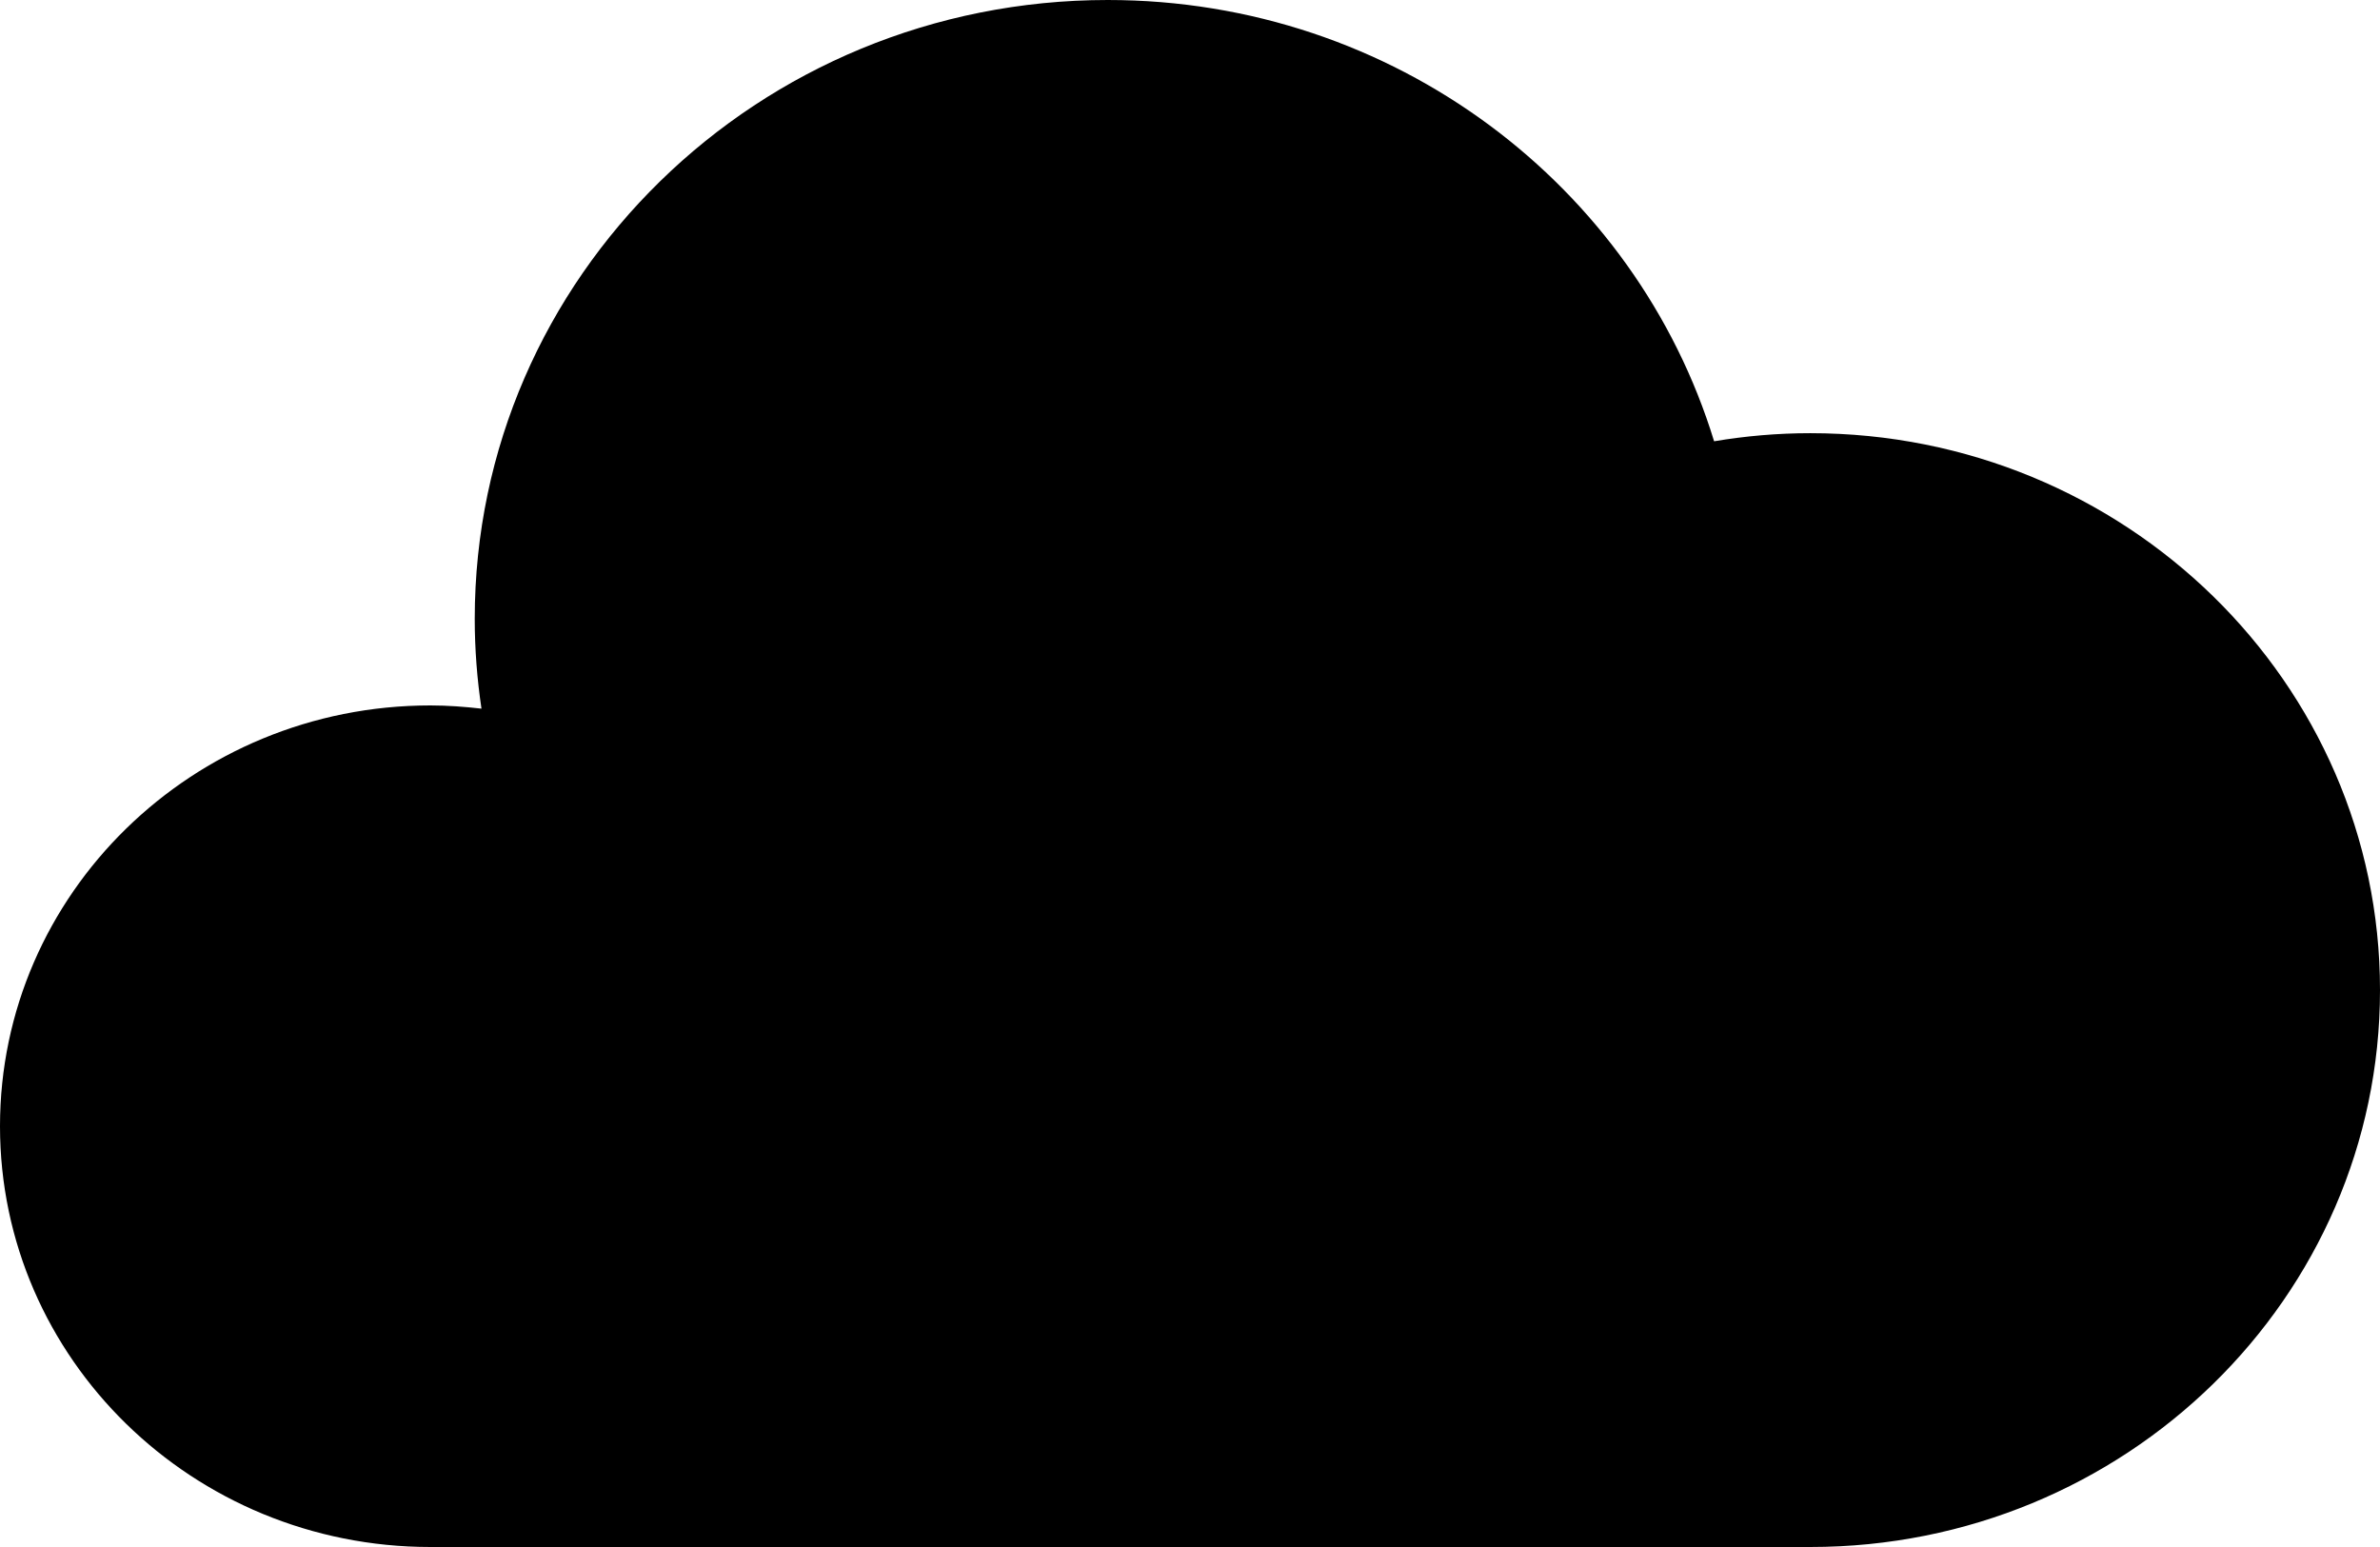 <?xml version="1.0" encoding="iso-8859-1"?>
<!-- Generator: Adobe Illustrator 16.0.0, SVG Export Plug-In . SVG Version: 6.00 Build 0)  -->
<!DOCTYPE svg PUBLIC "-//W3C//DTD SVG 1.1//EN" "http://www.w3.org/Graphics/SVG/1.1/DTD/svg11.dtd">
<svg version="1.1" id="Capa_1" xmlns="http://www.w3.org/2000/svg" xmlns:xlink="http://www.w3.org/1999/xlink" x="0px" y="0px"
	 width="100px" height="65px" viewBox="0 0 100 65" style="enable-background:new 0 0 100 65;" xml:space="preserve">
<g>
	<path d="M76.064,18.201c-1.379,0-2.729,0.119-4.043,0.34C68.74,7.816,58.578,0,46.543,0C31.854,0,19.947,11.641,19.947,26.002
		c0,1.281,0.1,2.541,0.283,3.773c-0.705-0.08-1.418-0.135-2.145-0.135C8.098,29.641,0,37.557,0,47.32S8.098,65,18.086,65h57.979
		C89.285,65,100,54.523,100,41.6C100,28.678,89.285,18.201,76.064,18.201z"/>
</g>
<g>
</g>
<g>
</g>
<g>
</g>
<g>
</g>
<g>
</g>
<g>
</g>
<g>
</g>
<g>
</g>
<g>
</g>
<g>
</g>
<g>
</g>
<g>
</g>
<g>
</g>
<g>
</g>
<g>
</g>
</svg>
